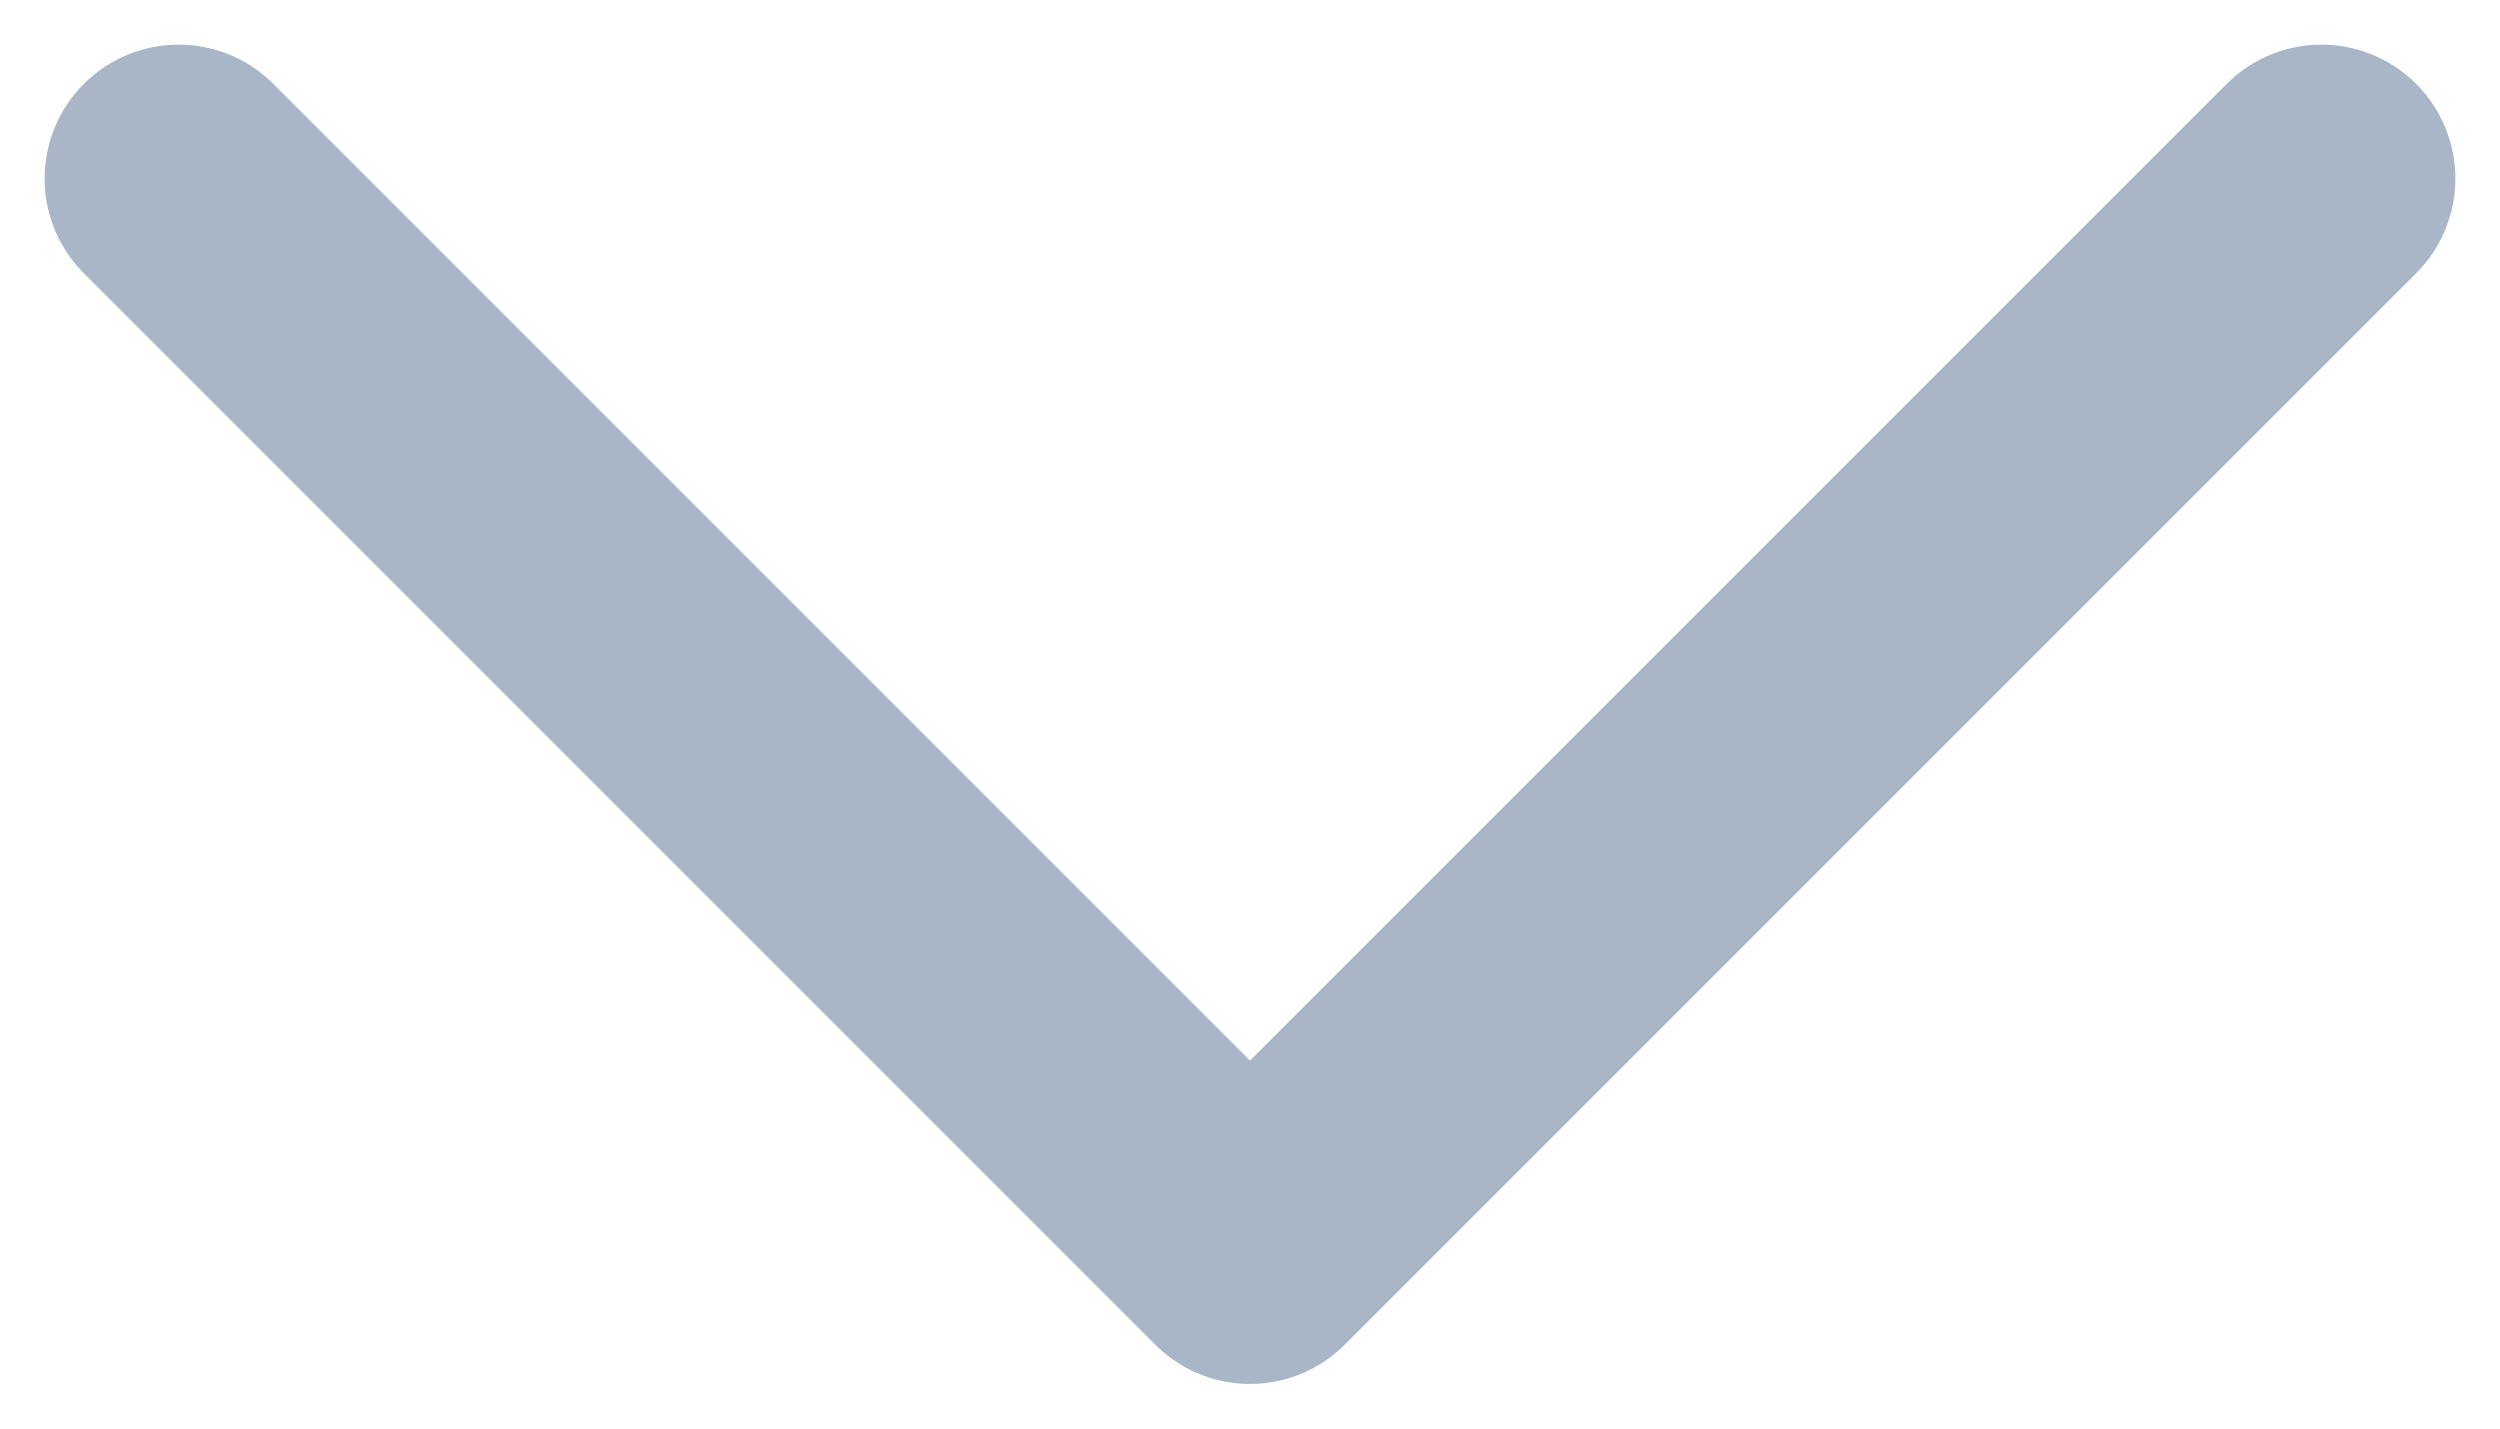 <svg width="14" height="8" viewBox="0 0 14 8" fill="none" xmlns="http://www.w3.org/2000/svg">
<path d="M1 1L7 7L13 1" stroke="#A8B6C7" stroke-width="1.5" stroke-linecap="round" stroke-linejoin="round"/>
</svg>

